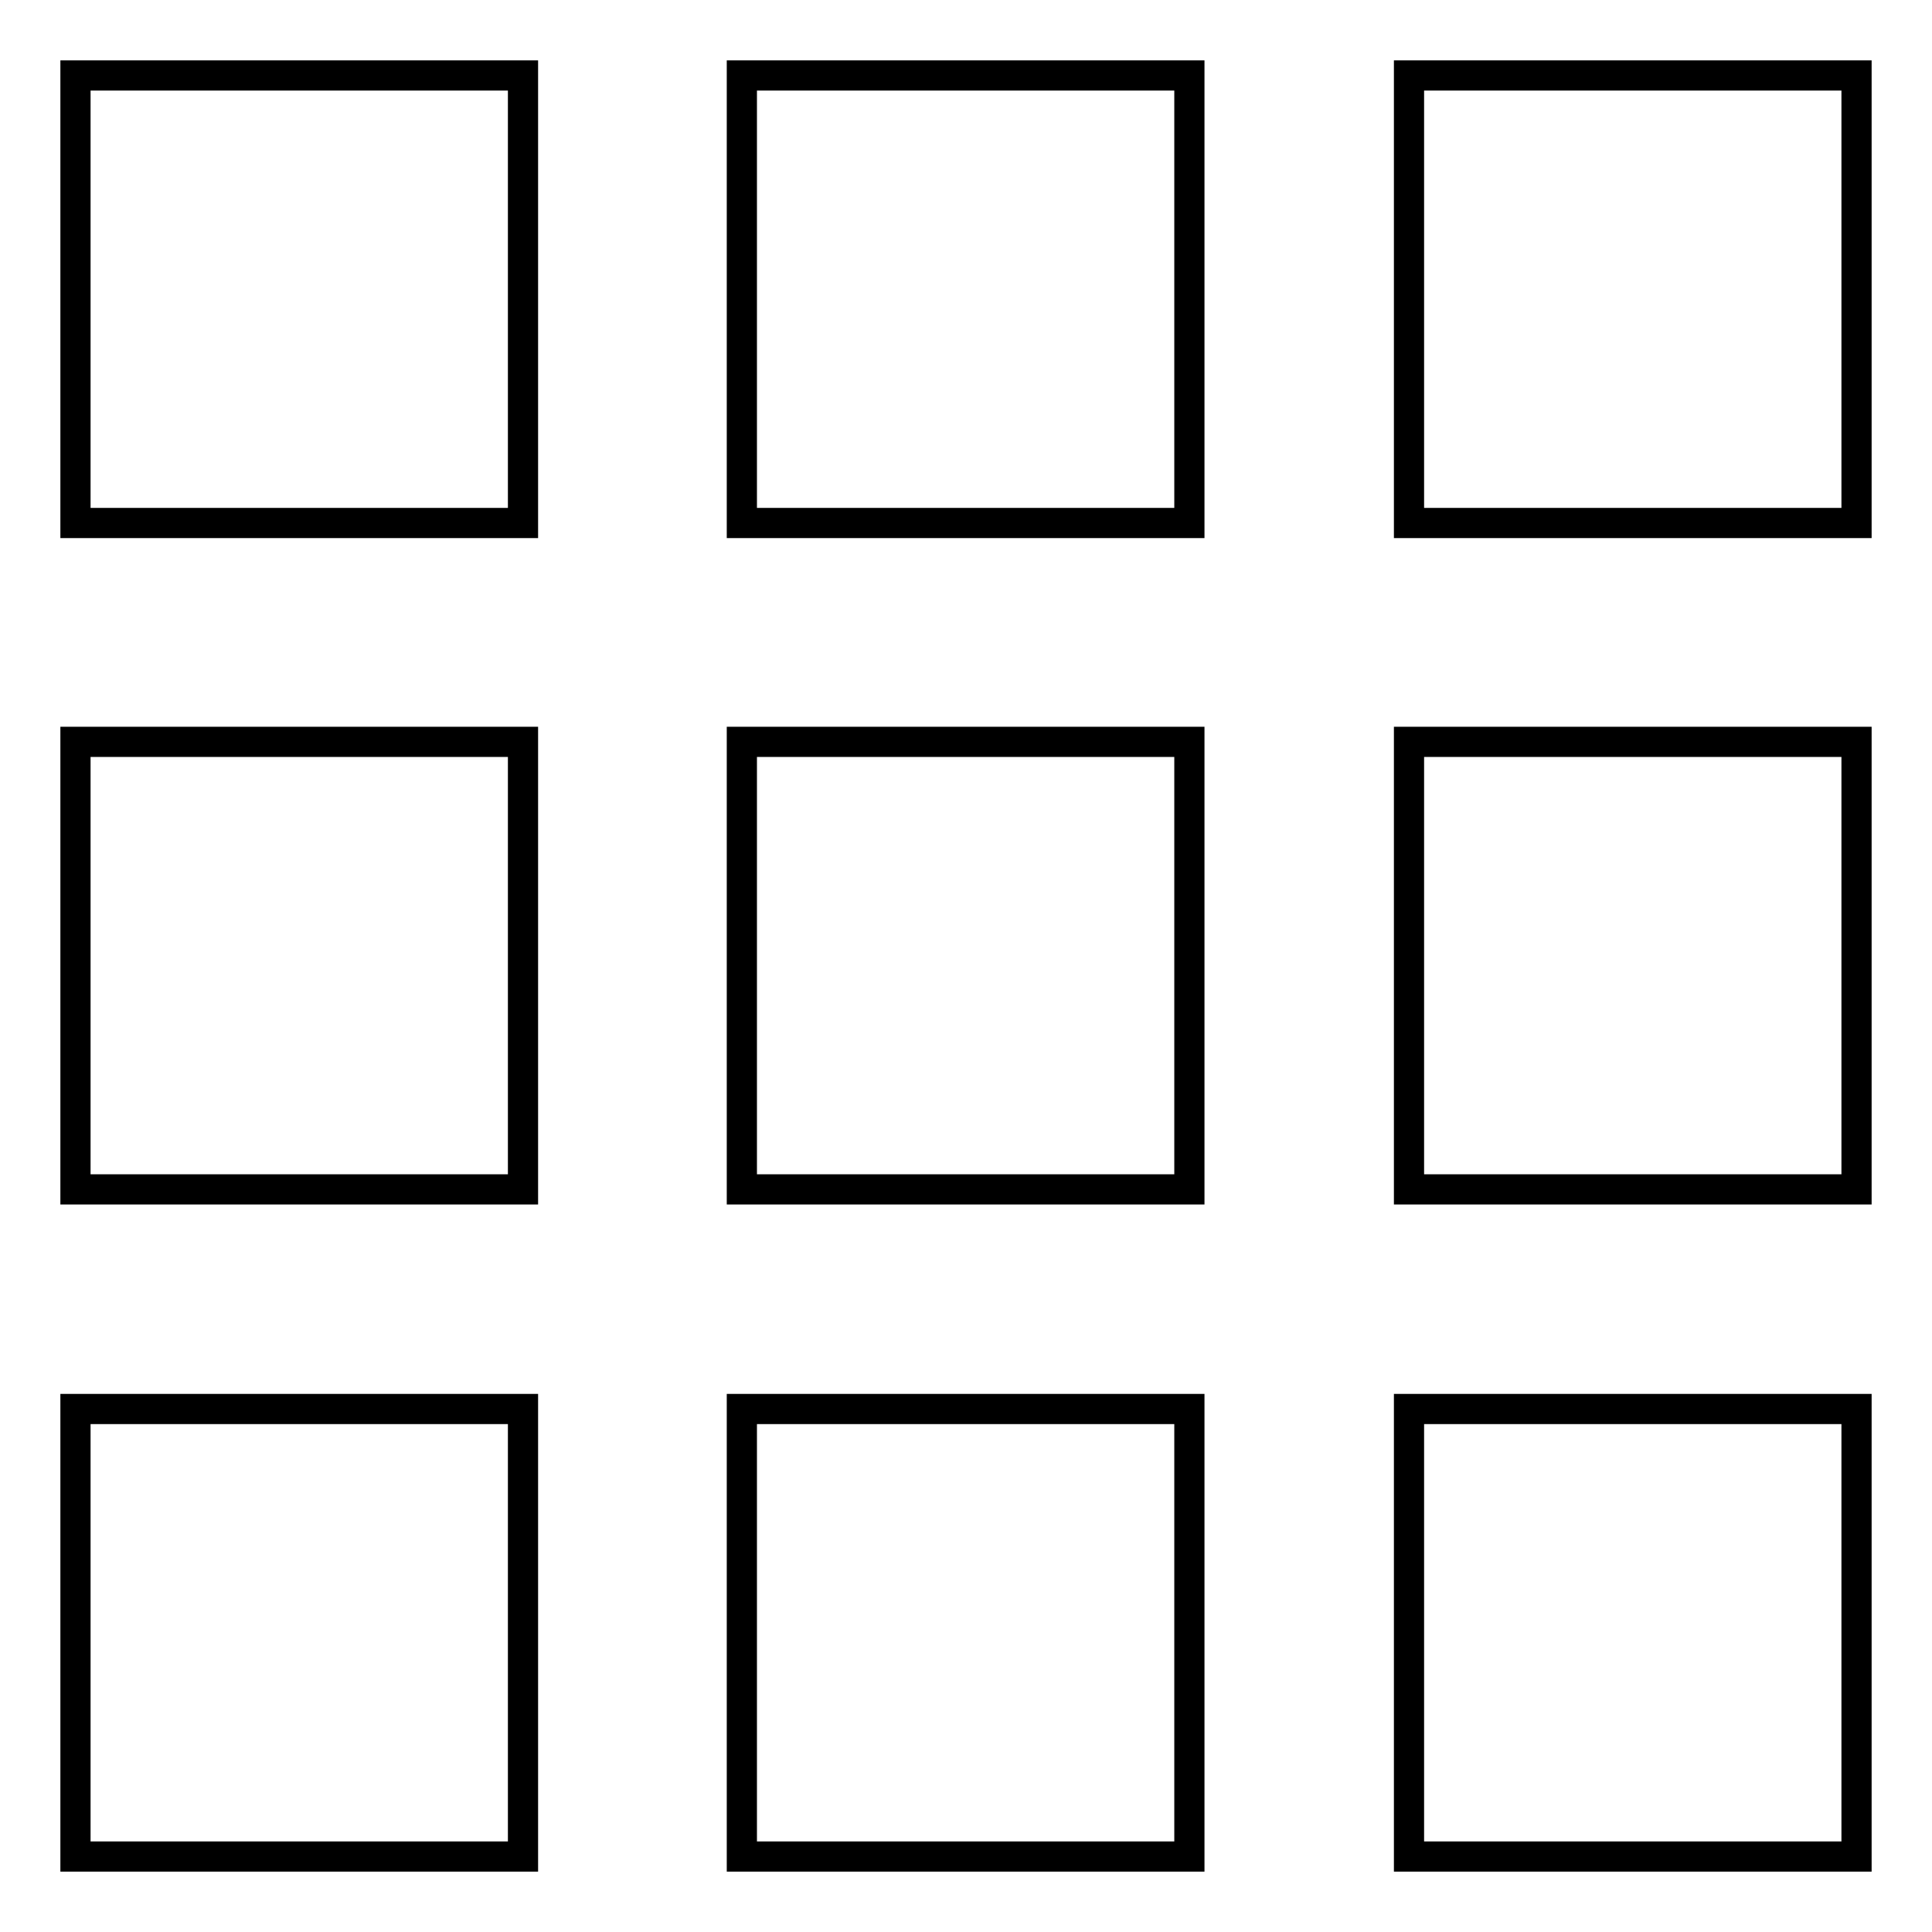 <?xml version="1.0" encoding="utf-8"?>
<!-- Svg Vector Icons : http://www.onlinewebfonts.com/icon -->
<!DOCTYPE svg PUBLIC "-//W3C//DTD SVG 1.1//EN" "http://www.w3.org/Graphics/SVG/1.1/DTD/svg11.dtd">
<svg version="1.1" xmlns="http://www.w3.org/2000/svg" xmlns:xlink="http://www.w3.org/1999/xlink" x="0px" y="0px" viewBox="0 0 256 256" enable-background="new 0 0 256 256" xml:space="preserve">
<g> <path stroke-width="4" fill-opacity="0" stroke="#000000"  d="M186.7,246v-59.3H246V246H186.7z M186.7,157.7V98.3H246v59.3H186.7z M98.3,69.3V10h59.3v59.3H98.3z  M186.7,10H246v59.3h-59.3V10z M98.3,157.7V98.3h59.3v59.3H98.3z M10,157.7V98.3h59.3v59.3H10z M10,246v-59.3h59.3V246H10z  M98.3,246v-59.3h59.3V246H98.3z M10,69.3V10h59.3v59.3H10z"/></g>
</svg>